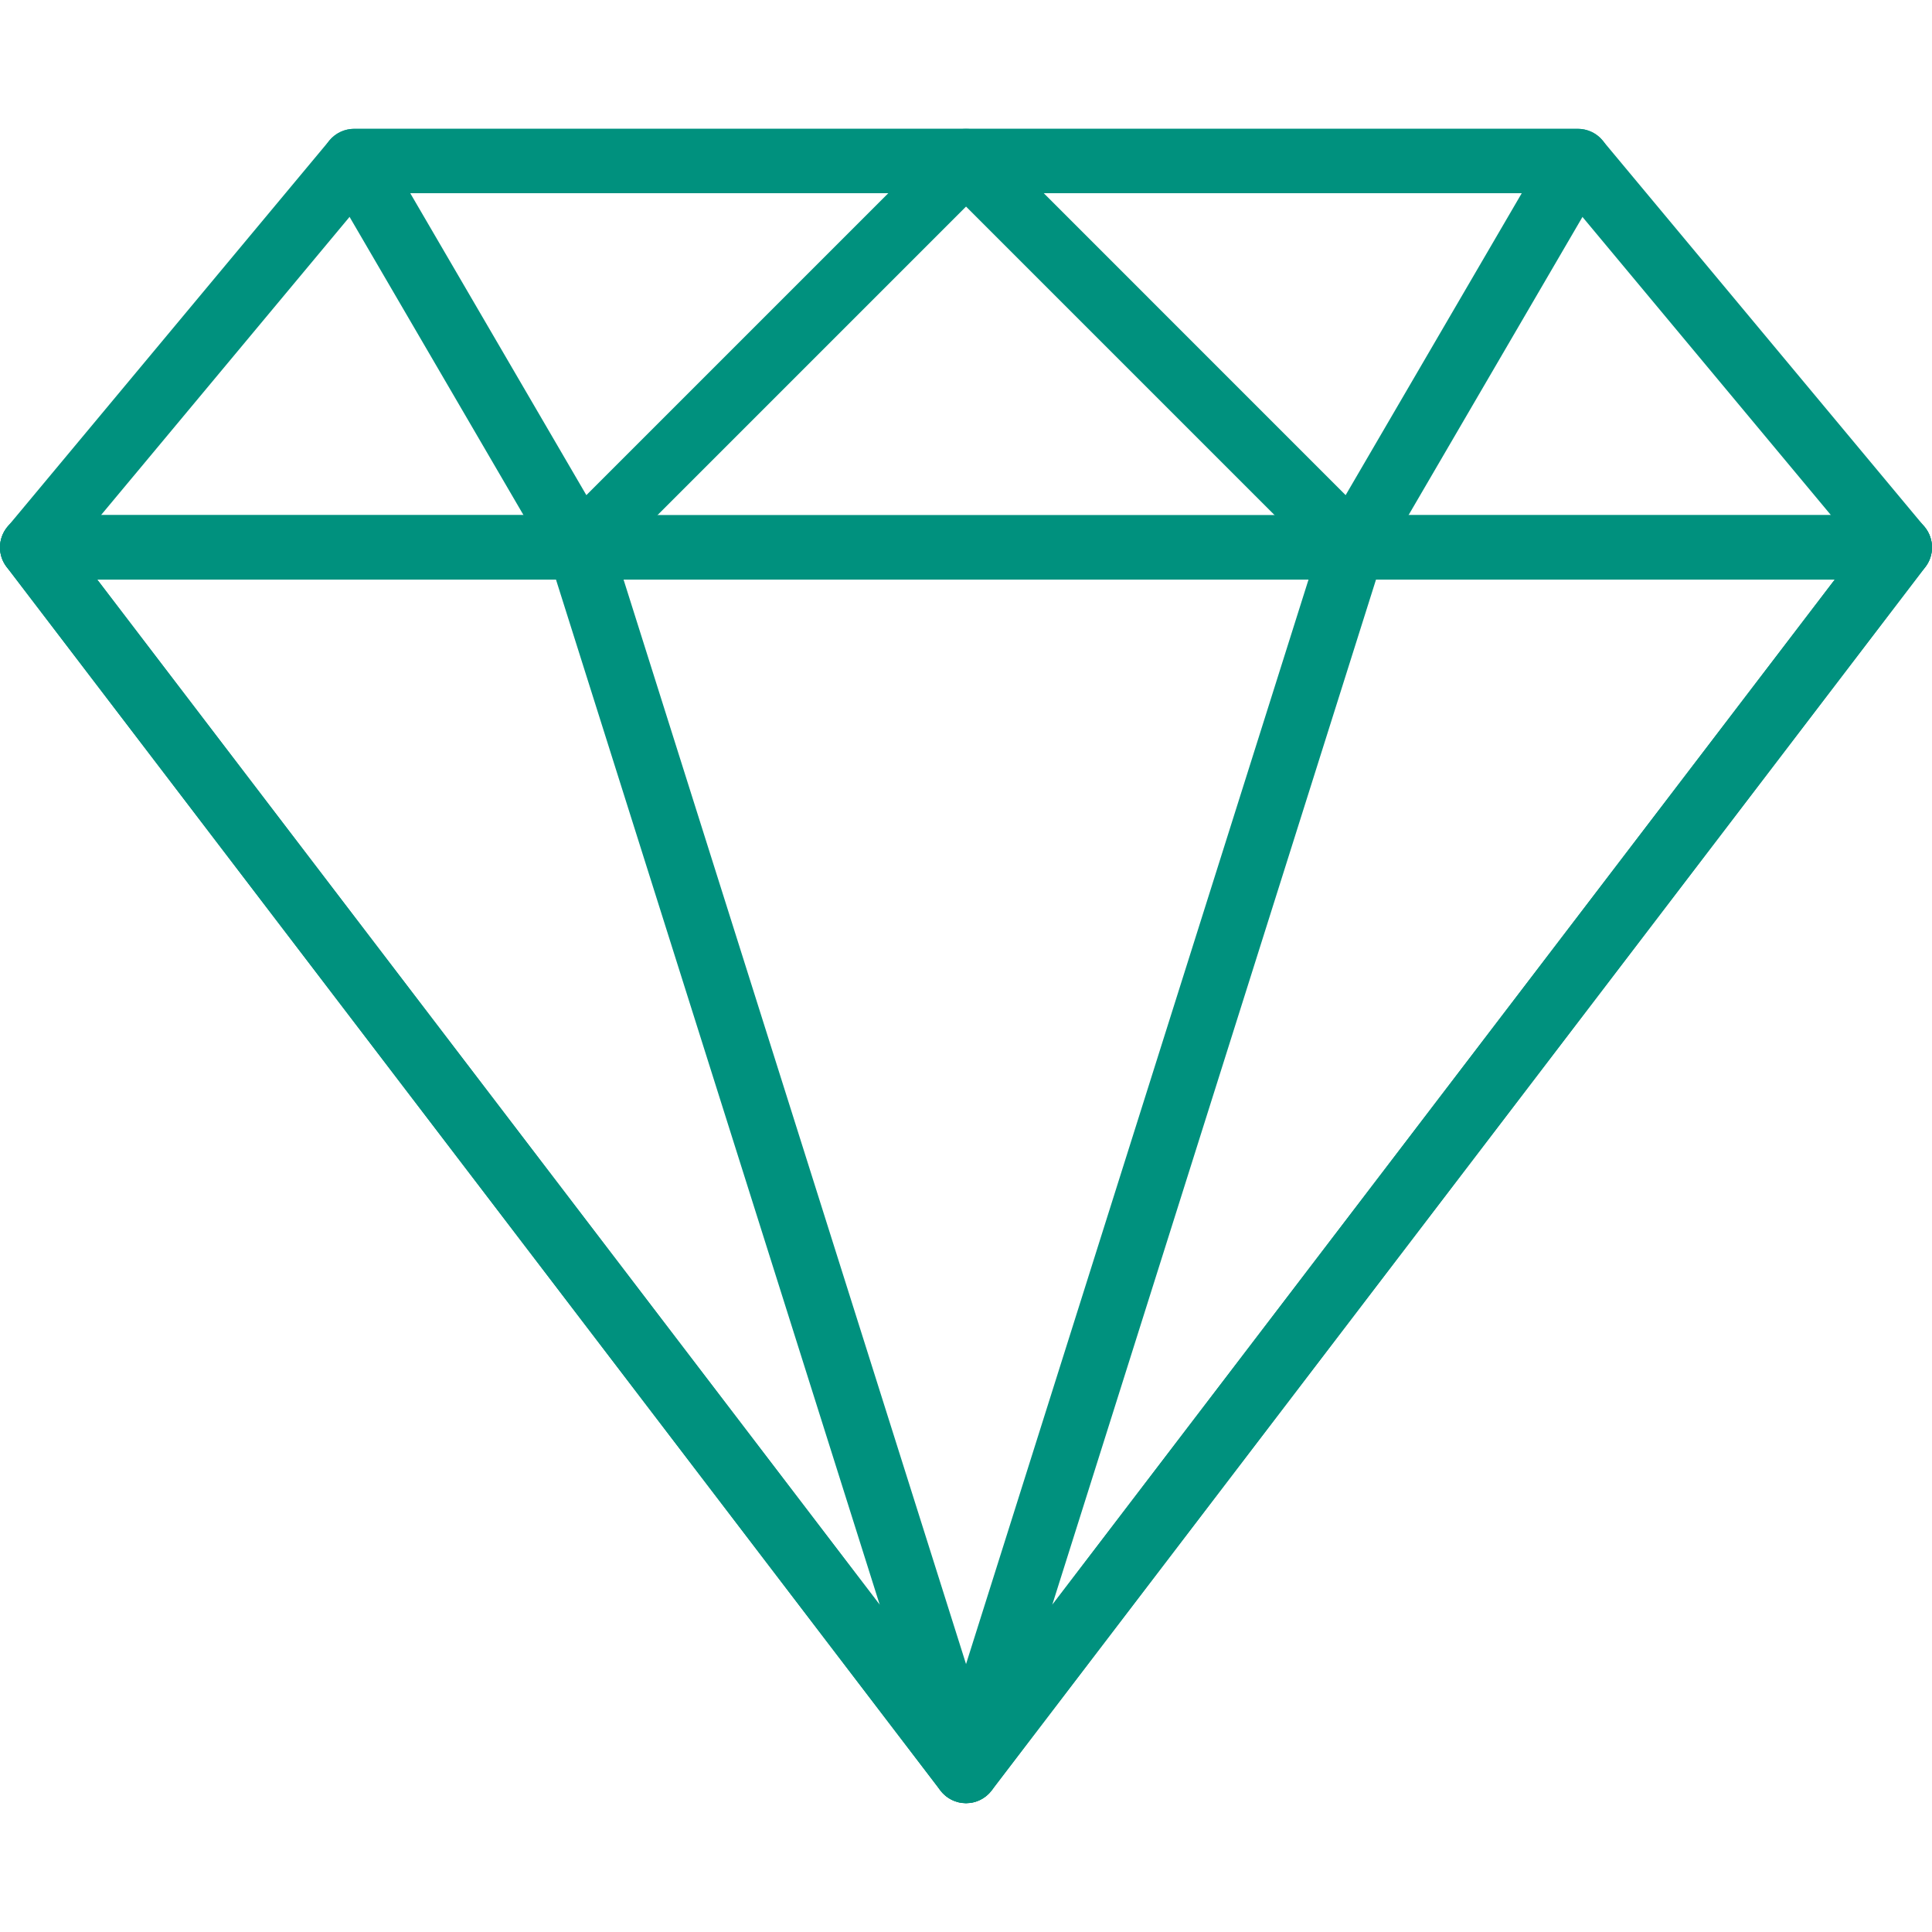   <svg xmlns="http://www.w3.org/2000/svg" width="32" height="32" viewBox="0 0 32 32" fill="#00917E">
    <g clipPath="url(#clip0_3035_77501)">
      <rect width="32" height="32" fill="transparent" />
      <path
        d="M31.876 8.725L26.543 2.326C26.442 2.204 26.292 2.134 26.133 2.134H5.867C5.709 2.134 5.559 2.204 5.457 2.326L0.124 8.725C-0.009 8.884 -0.038 9.106 0.05 9.293C0.138 9.48 0.327 9.6 0.534 9.6H31.466C31.673 9.6 31.862 9.48 31.95 9.293C32.037 9.106 32.009 8.885 31.876 8.725ZM1.672 8.533L6.117 3.2H25.883L30.327 8.533H1.672Z"
        fill="#00917E"
      />
      <path
        d="M16.493 2.463C16.411 2.263 16.216 2.134 16.001 2.134H5.867C5.676 2.134 5.5 2.235 5.405 2.401C5.31 2.567 5.31 2.77 5.407 2.936L9.14 9.336C9.223 9.478 9.368 9.574 9.532 9.596C9.555 9.598 9.578 9.6 9.6 9.6C9.741 9.6 9.877 9.545 9.978 9.444L16.378 3.044C16.53 2.891 16.576 2.662 16.493 2.463ZM9.712 8.201L6.795 3.2H14.713L9.712 8.201Z"
        fill="#00917E"
      />
      <path
        d="M31.944 8.83C31.854 8.648 31.669 8.533 31.466 8.533H0.533C0.33 8.533 0.145 8.648 0.055 8.83C-0.034 9.012 -0.014 9.229 0.11 9.39L15.576 29.656C15.677 29.789 15.834 29.866 16 29.866C16.166 29.866 16.323 29.789 16.423 29.656L31.89 9.39C32.013 9.229 32.033 9.012 31.944 8.83ZM16 28.454L1.611 9.6H30.389L16 28.454Z"
        fill="#00917E"
      />
      <path
        d="M16.509 29.172L10.109 8.906C10.039 8.684 9.833 8.533 9.6 8.533H0.534C0.331 8.533 0.146 8.648 0.056 8.83C-0.034 9.012 -0.013 9.229 0.11 9.39L15.577 29.656C15.68 29.792 15.838 29.866 16.001 29.866C16.084 29.866 16.168 29.847 16.246 29.806C16.476 29.687 16.587 29.419 16.509 29.172ZM1.611 9.6H9.209L14.572 26.583L1.611 9.6Z"
        fill="#00917E"
      />
      <path
        d="M26.596 2.401C26.501 2.235 26.324 2.134 26.133 2.134H16C15.785 2.134 15.59 2.263 15.507 2.463C15.425 2.662 15.47 2.891 15.623 3.044L22.023 9.444C22.123 9.545 22.259 9.6 22.4 9.6C22.423 9.6 22.446 9.598 22.469 9.596C22.633 9.574 22.778 9.478 22.861 9.336L26.594 2.936C26.69 2.77 26.691 2.567 26.596 2.401ZM22.288 8.201L17.288 3.2H25.205L22.288 8.201Z"
        fill="#00917E"
      />
      <path
        d="M31.945 8.831C31.855 8.649 31.67 8.534 31.467 8.534H22.401C22.167 8.534 21.962 8.685 21.892 8.907L15.492 29.173C15.414 29.42 15.525 29.687 15.755 29.807C15.833 29.847 15.917 29.867 16 29.867C16.162 29.867 16.32 29.793 16.424 29.657L31.89 9.391C32.014 9.23 32.035 9.013 31.945 8.831ZM17.428 26.583L22.791 9.6H30.389L17.428 26.583Z"
        fill="#00917E"
      />
    </g>
    <defs>
      <linearGradient
        id="paint0_linear_3035_77501"
        x1="31.2"
        y1="10.044"
        x2="6.399"
        y2="-7.165"
        gradientUnits="userSpaceOnUse"
      >
        <stop stopColor="#00574B" />
        <stop offset="1" stopColor="#00917E" />
      </linearGradient>
      <linearGradient
        id="paint1_linear_3035_77501"
        x1="16.254"
        y1="10.044"
        x2="4.11"
        y2="7.095"
        gradientUnits="userSpaceOnUse"
      >
        <stop stopColor="#00574B" />
        <stop offset="1" stopColor="#00917E" />
      </linearGradient>
      <linearGradient
        id="paint2_linear_3035_77501"
        x1="31.199"
        y1="31.136"
        x2="-3.496"
        y2="22.711"
        gradientUnits="userSpaceOnUse"
      >
        <stop stopColor="#00574B" />
        <stop offset="1" stopColor="#00917E" />
      </linearGradient>
      <linearGradient
        id="paint3_linear_3035_77501"
        x1="16.12"
        y1="31.136"
        x2="-2.569"
        y2="28.791"
        gradientUnits="userSpaceOnUse"
      >
        <stop stopColor="#00574B" />
        <stop offset="1" stopColor="#00917E" />
      </linearGradient>
      <linearGradient
        id="paint4_linear_3035_77501"
        x1="26.387"
        y1="10.044"
        x2="14.243"
        y2="7.096"
        gradientUnits="userSpaceOnUse"
      >
        <stop stopColor="#00574B" />
        <stop offset="1" stopColor="#00917E" />
      </linearGradient>
      <linearGradient
        id="paint5_linear_3035_77501"
        x1="31.587"
        y1="31.136"
        x2="12.898"
        y2="28.791"
        gradientUnits="userSpaceOnUse"
      >
        <stop stopColor="#00574B" />
        <stop offset="1" stopColor="#00917E" />
      </linearGradient>
      <clipPath id="clip0_3035_77501">
        <rect width="32" height="32" fill="white" />
      </clipPath>
    </defs>
  </svg>